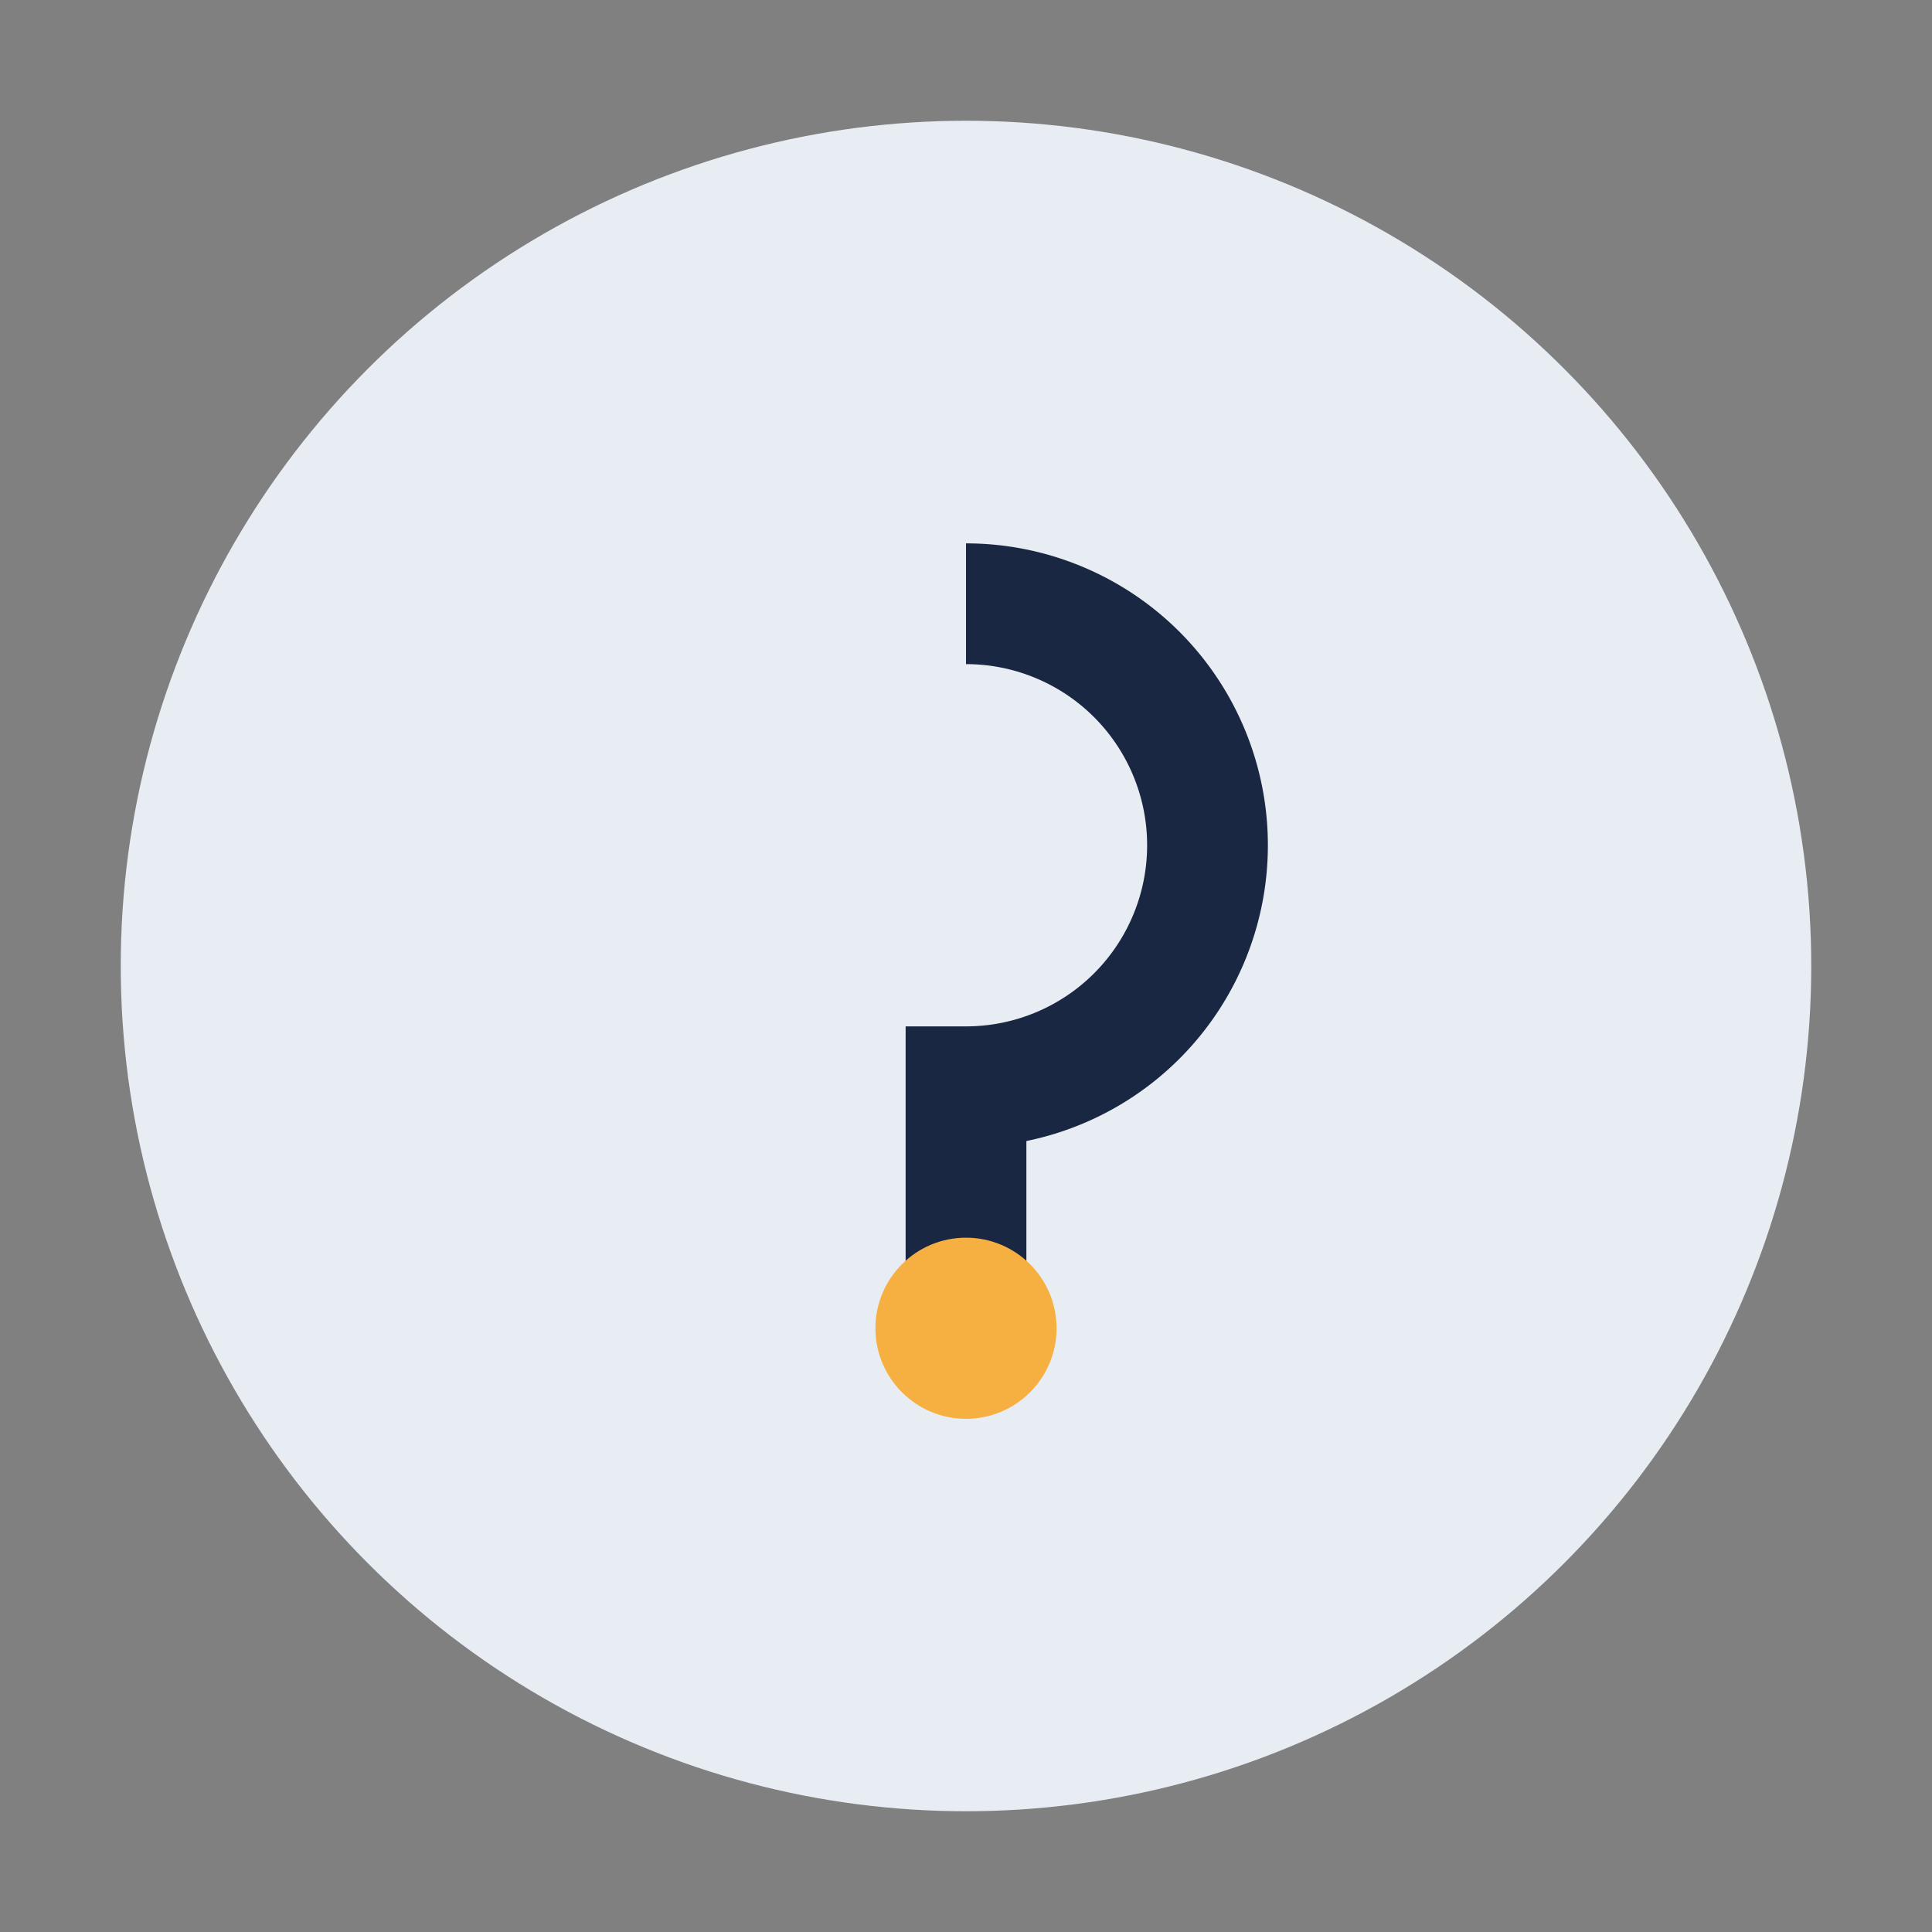 <?xml version="1.0" encoding="UTF-8"?>
<svg xmlns="http://www.w3.org/2000/svg" width="32" height="32" viewBox="0 0 32 32"><rect x="0" y="0" width="32" height="32" fill="#808080" stroke="none"/><circle cx="16" cy="16" r="14" fill="#E8ECF3"/><path d="M16 10a4 4 0 0 1 0 8v4" stroke="#1A2743" stroke-width="2" fill="none"/><circle cx="16" cy="22" r="1.5" fill="#F5B041"/></svg>